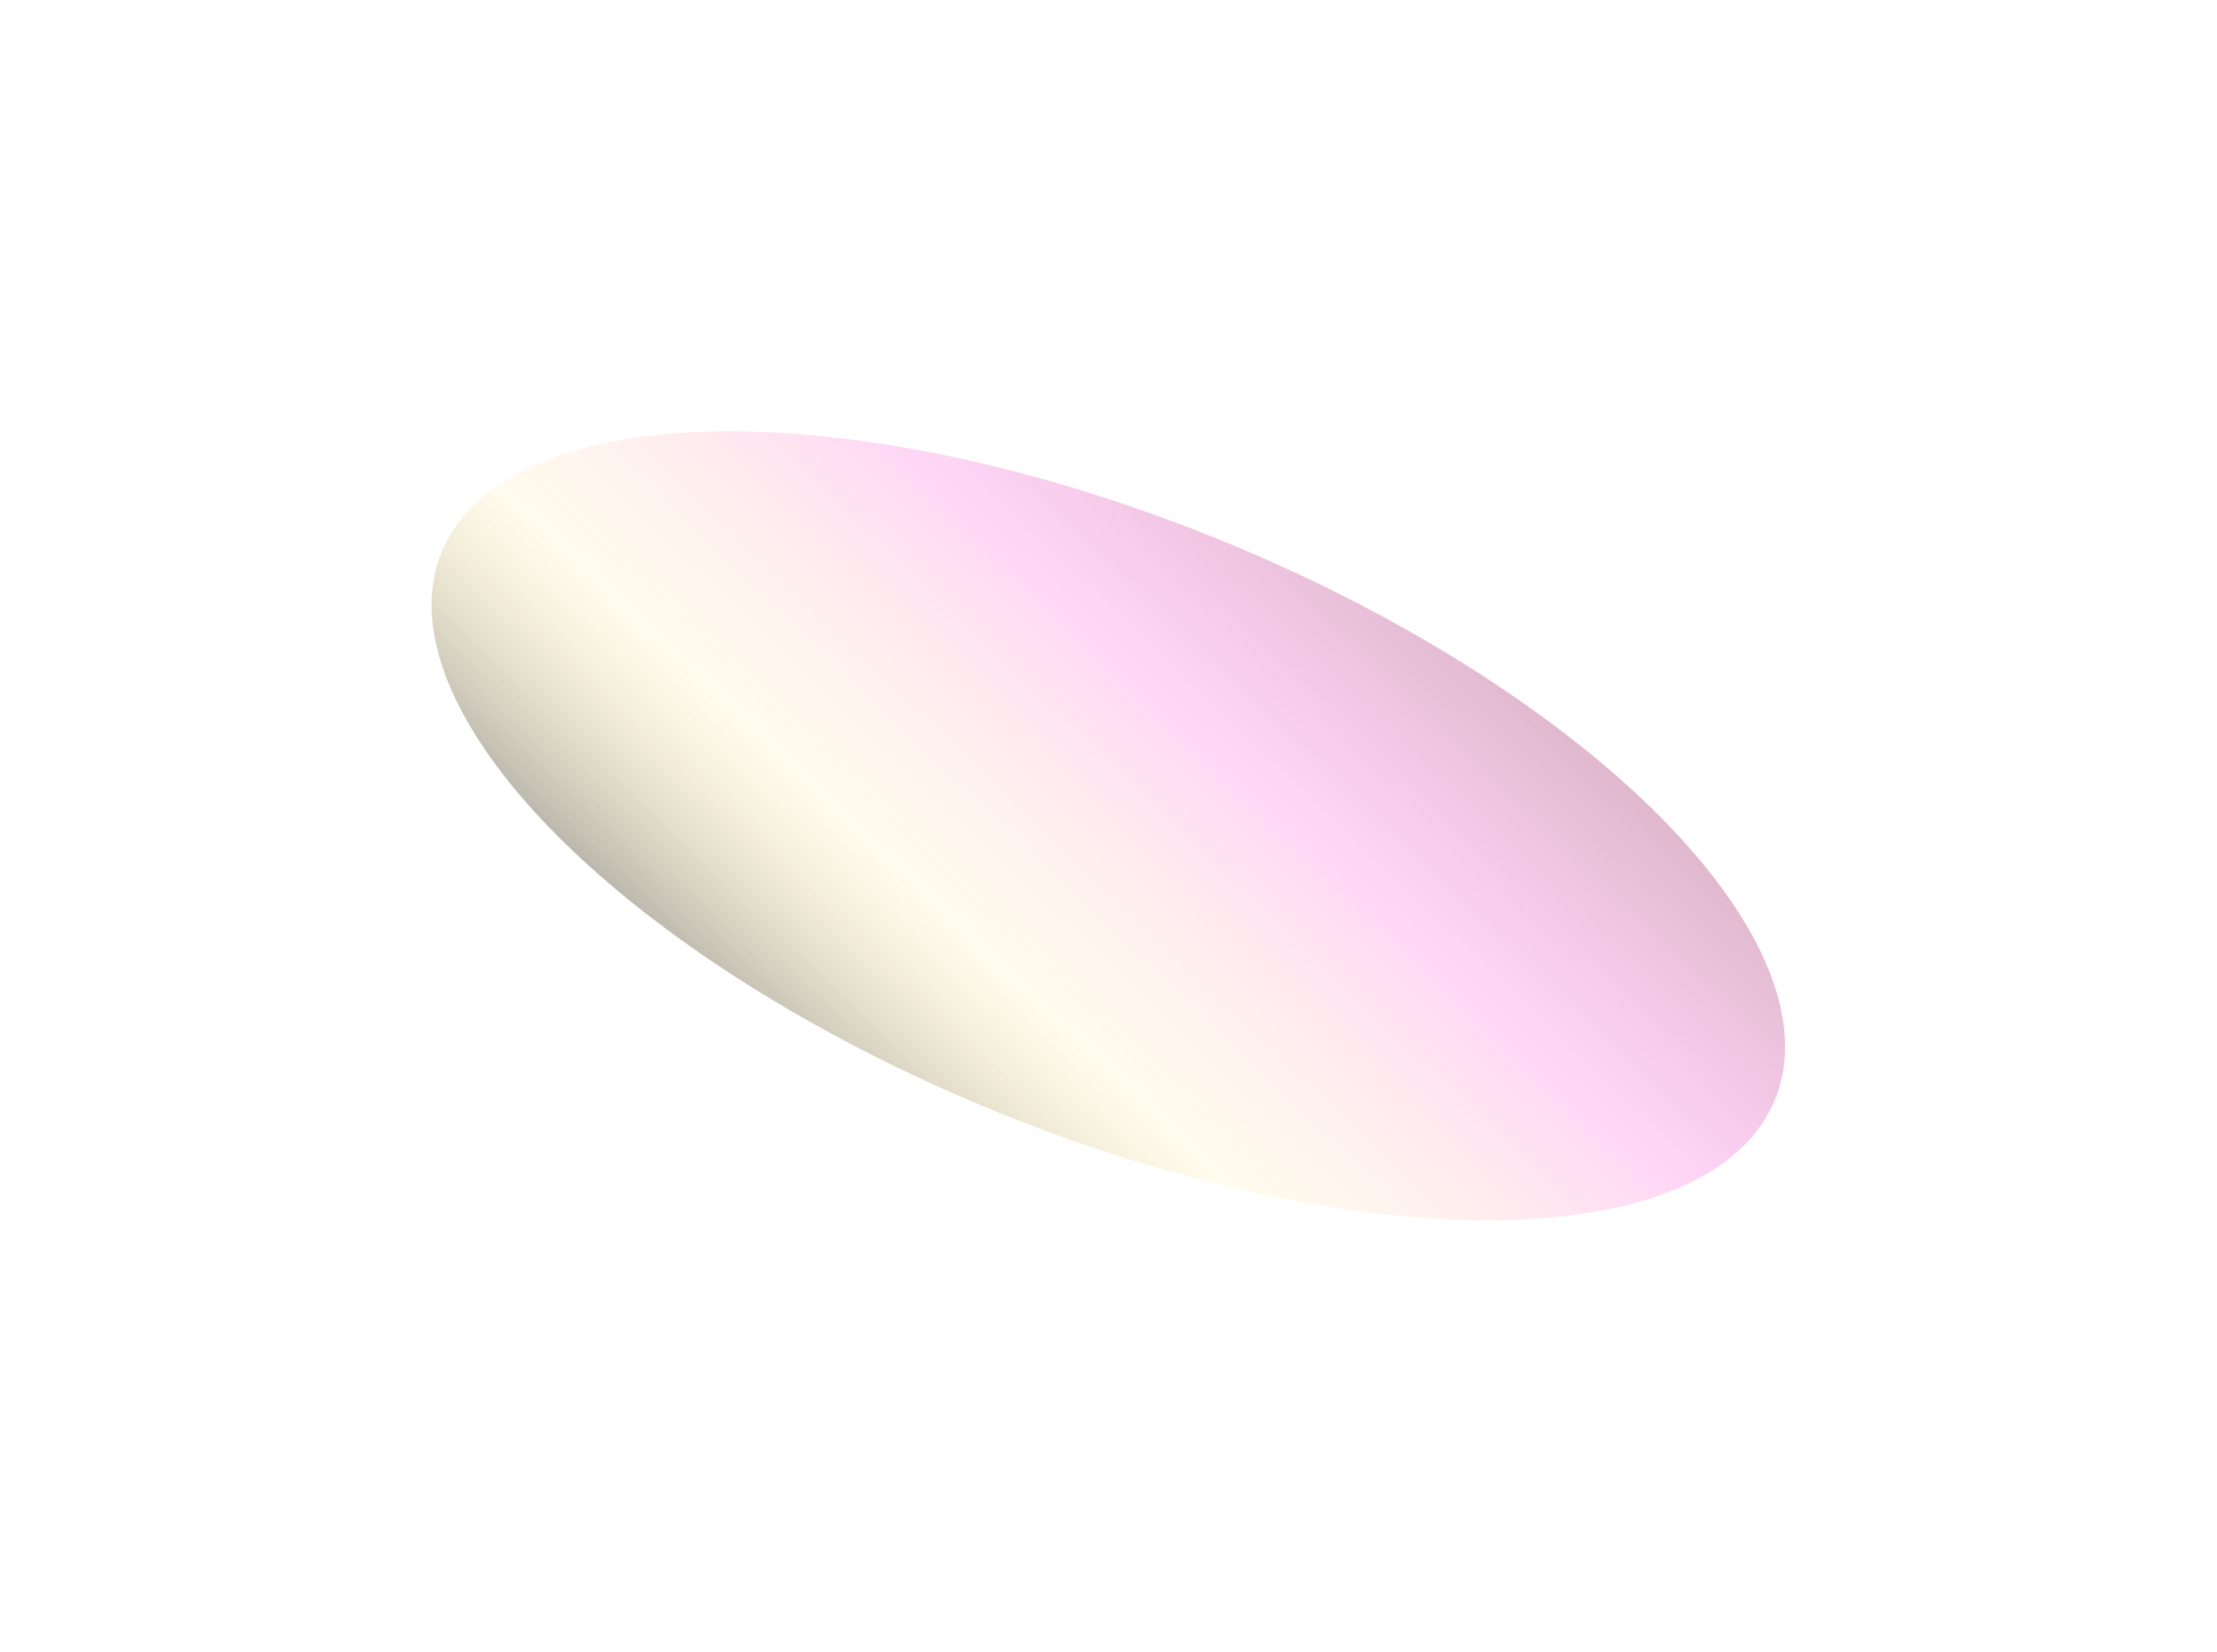 <svg width="1028" height="766" viewBox="0 0 1028 766" fill="none" xmlns="http://www.w3.org/2000/svg">
<g id="Ellipse 3623" opacity="0.4" filter="url(#filter0_f_2207_1346)">
<ellipse cx="334.289" cy="142.391" rx="334.289" ry="142.391" transform="matrix(0.927 0.374 -0.347 0.938 253.448 124.363)" fill="url(#paint0_linear_2207_1346)"/>
</g>
<defs>
<filter id="filter0_f_2207_1346" x="0" y="0" width="1027.97" height="765.875" filterUnits="userSpaceOnUse" color-interpolation-filters="sRGB">
<feFlood flood-opacity="0" result="BackgroundImageFix"/>
<feBlend mode="normal" in="SourceGraphic" in2="BackgroundImageFix" result="shape"/>
<feGaussianBlur stdDeviation="100" result="effect1_foregroundBlur_2207_1346"/>
</filter>
<linearGradient id="paint0_linear_2207_1346" x1="115.927" y1="267.755" x2="286.846" y2="-155.697" gradientUnits="userSpaceOnUse">
<stop stop-color="#211C13"/>
<stop offset="0.25" stop-color="#FFDB49" stop-opacity="0.24"/>
<stop offset="0.572" stop-color="#FF27D0" stop-opacity="0.47"/>
<stop offset="1" stop-color="#571C19"/>
</linearGradient>
</defs>
</svg>
